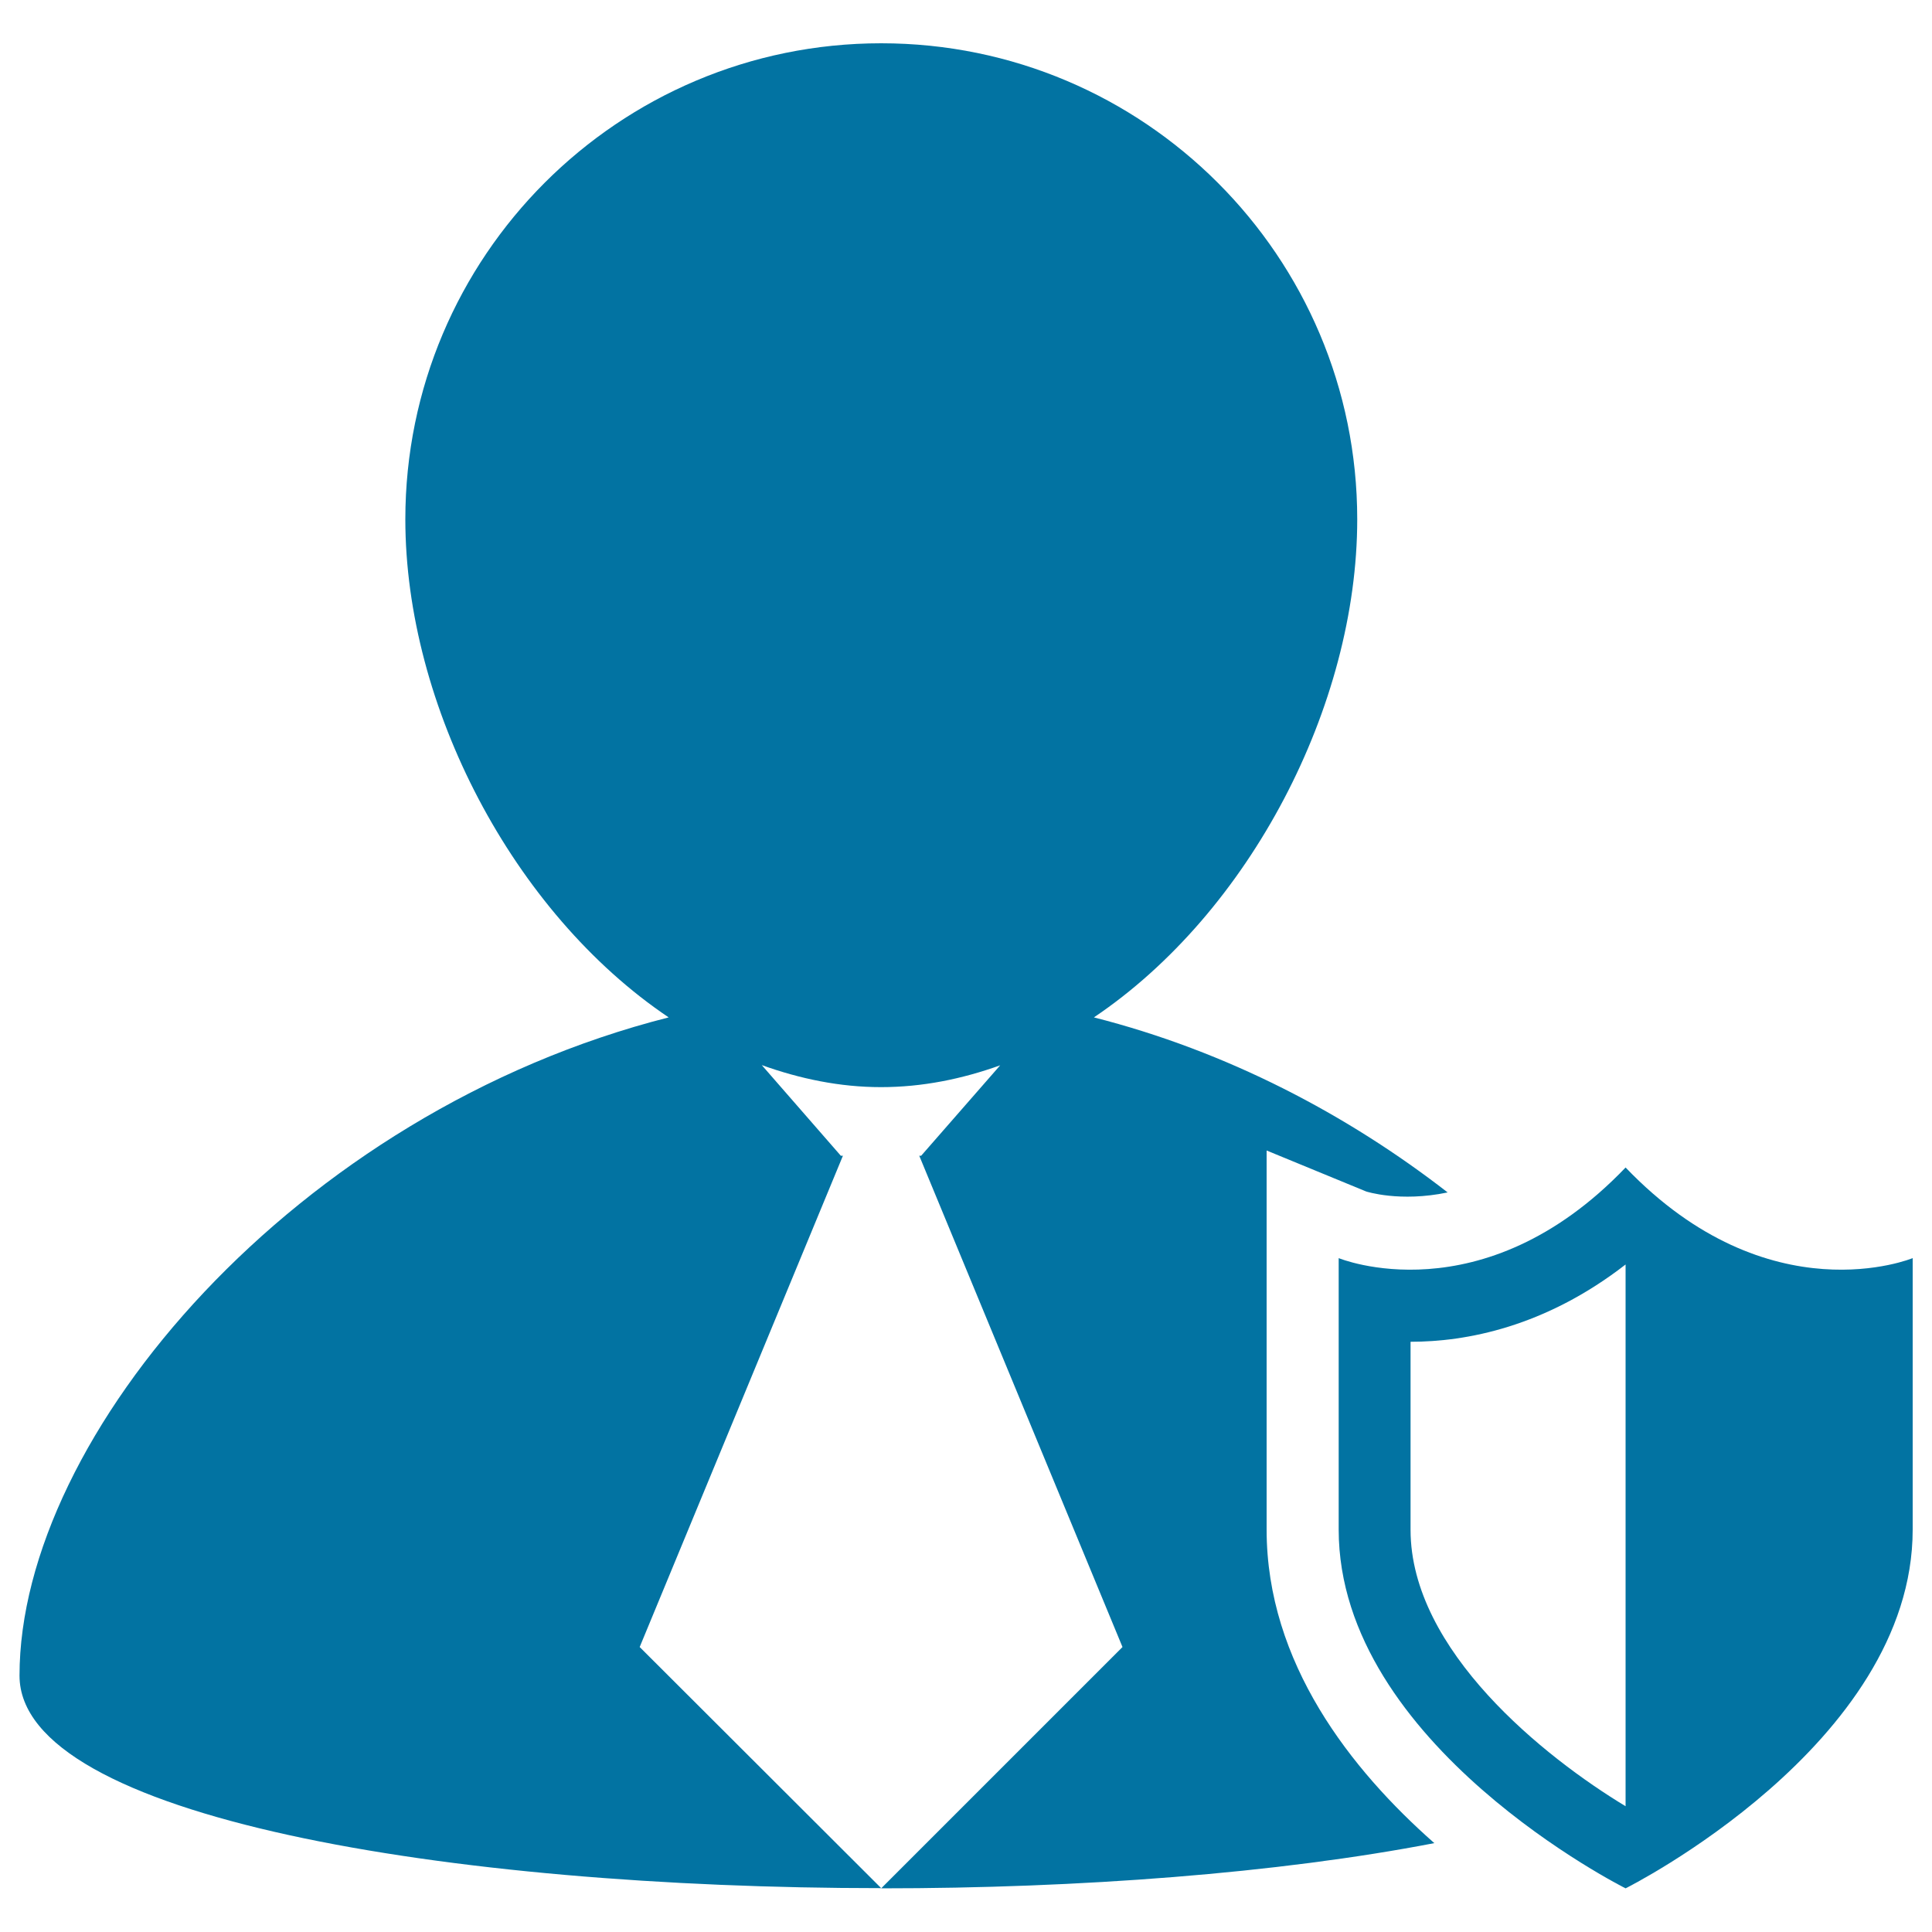 <svg xmlns="http://www.w3.org/2000/svg" viewBox="0 0 1000 1000" style="fill:#0273a2">
<title>Security Man SVG icon</title>
<g><g><path d="M655.6,791.7V595.5l51.5,21.2v0c0,0,17.4,5.7,42.2,0.5c-51.9-40.3-114.2-73.1-183.1-90.6c80.7-54.3,136.3-161.4,136.3-257.8c0-136.1-110.4-246.4-246.4-246.4c-136,0-246.3,110.3-246.3,246.4c0,96.4,55.6,203.5,136.3,257.8c-193,49-336,216.5-336,340.7c0,73.4,223,110,446,110L331.1,852.5l105.2-254.3h-1.1l-40.9-46.9c19.8,7.1,40.4,11.4,61.7,11.4c21.4,0,41.9-4.2,61.7-11.3l-40.9,46.8h-1L581,852.5L456.1,977.4c102.7,0,205.4-7.8,286.3-23.4C699.4,916.1,655.6,860.8,655.6,791.7z"/><polygon points="456.1,977.5 456.1,977.4 456,977.4 "/><path d="M841.4,604.3c-74.3,77.6-148.5,46.9-148.5,46.9s0,29.1,0,140.5c0,111.5,148.5,185.7,148.5,185.7S990,903.2,990,791.7c0-111.4,0-140.5,0-140.5S915.8,681.9,841.4,604.3z M841.4,934.9c-41.7-25.2-111.3-80.5-111.3-143.1v-97.3c28.8,0,69.5-7.6,111.3-40V934.9z"/></g></g>
</svg>
